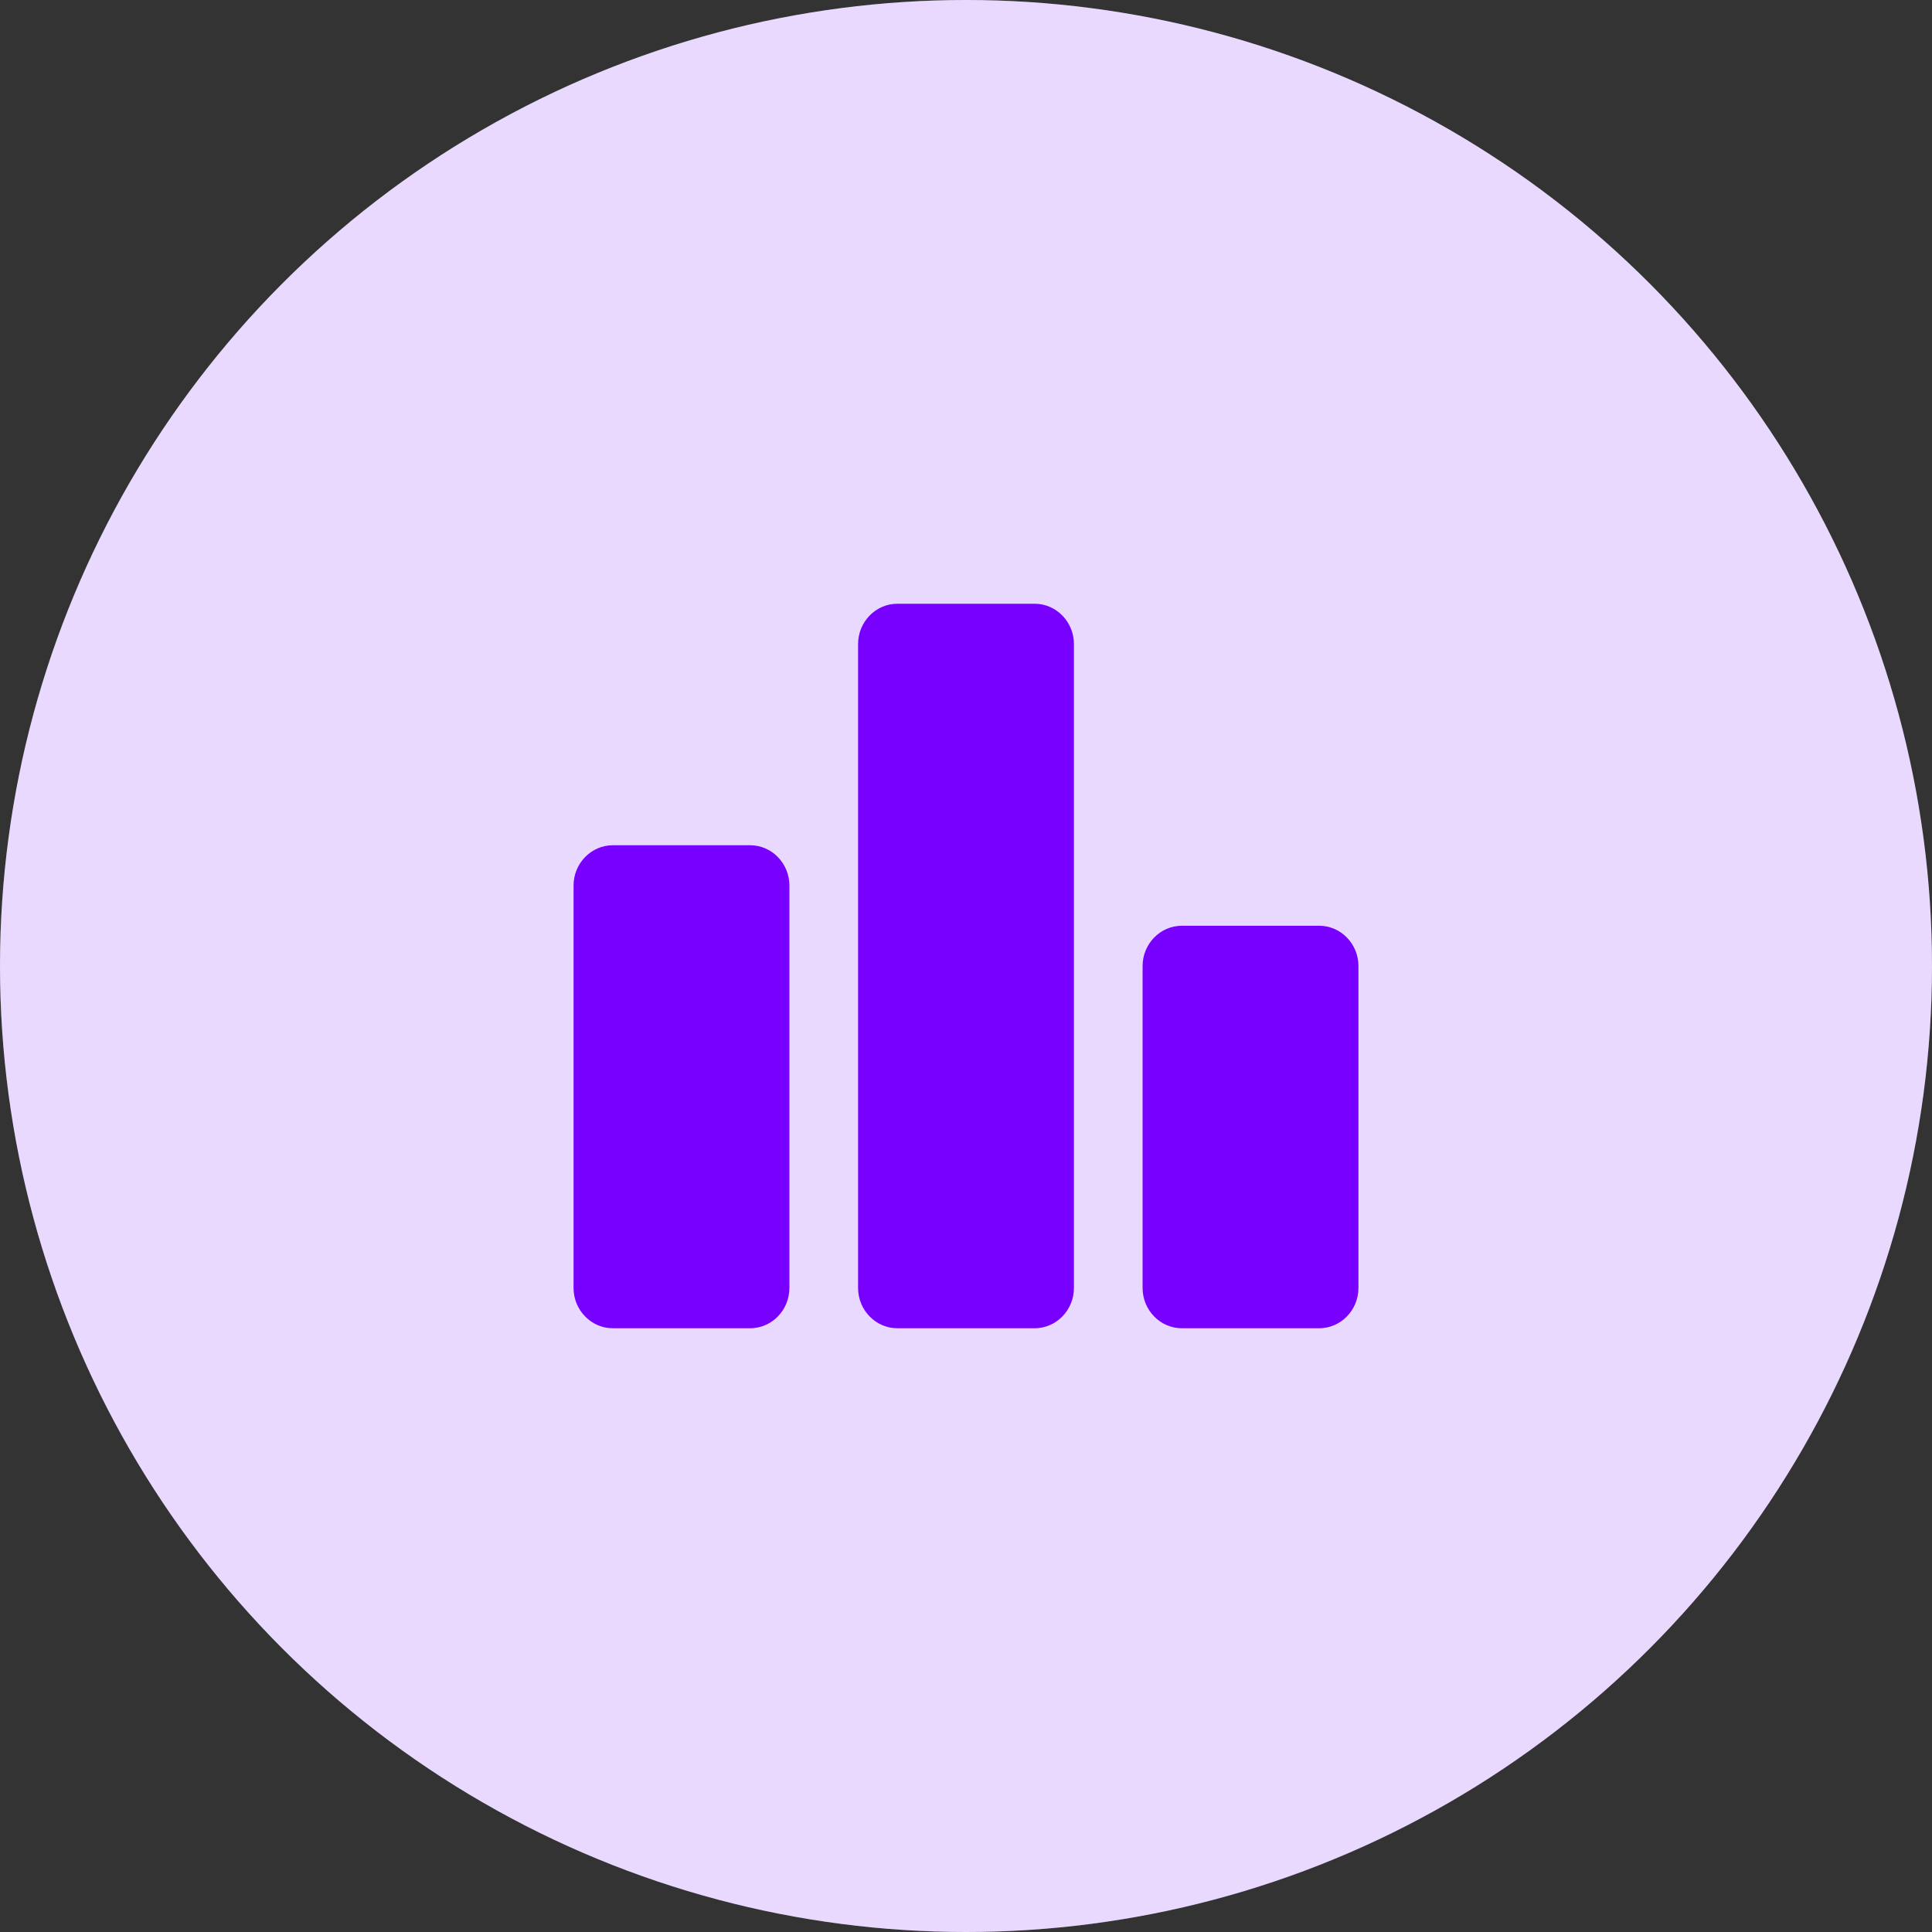 <?xml version="1.0" encoding="UTF-8"?> <svg xmlns="http://www.w3.org/2000/svg" width="276" height="276" viewBox="0 0 276 276" fill="none"><rect x="0" y="0" width="276" height="276" fill="#333333" stroke="none"/> <circle cx="138" cy="138" r="138" fill="white"></circle> <circle opacity="0.15" cx="138" cy="138" r="138" fill="#7700FF"></circle> <path d="M107.166 189.75H87.544C84.46 189.75 81.938 187.162 81.938 184V126.5C81.938 123.338 84.46 120.75 87.544 120.75H107.166C110.249 120.75 112.772 123.338 112.772 126.5V184C112.772 187.162 110.249 189.75 107.166 189.75ZM147.811 86.25H128.189C125.106 86.25 122.583 88.838 122.583 92V184C122.583 187.162 125.106 189.75 128.189 189.75H147.811C150.894 189.75 153.417 187.162 153.417 184V92C153.417 88.838 150.894 86.25 147.811 86.25ZM188.456 132.25H168.834C165.751 132.25 163.228 134.838 163.228 138V184C163.228 187.162 165.751 189.75 168.834 189.75H188.456C191.54 189.75 194.062 187.162 194.062 184V138C194.062 134.838 191.54 132.25 188.456 132.25Z" fill="#7700FF"></path> </svg> 